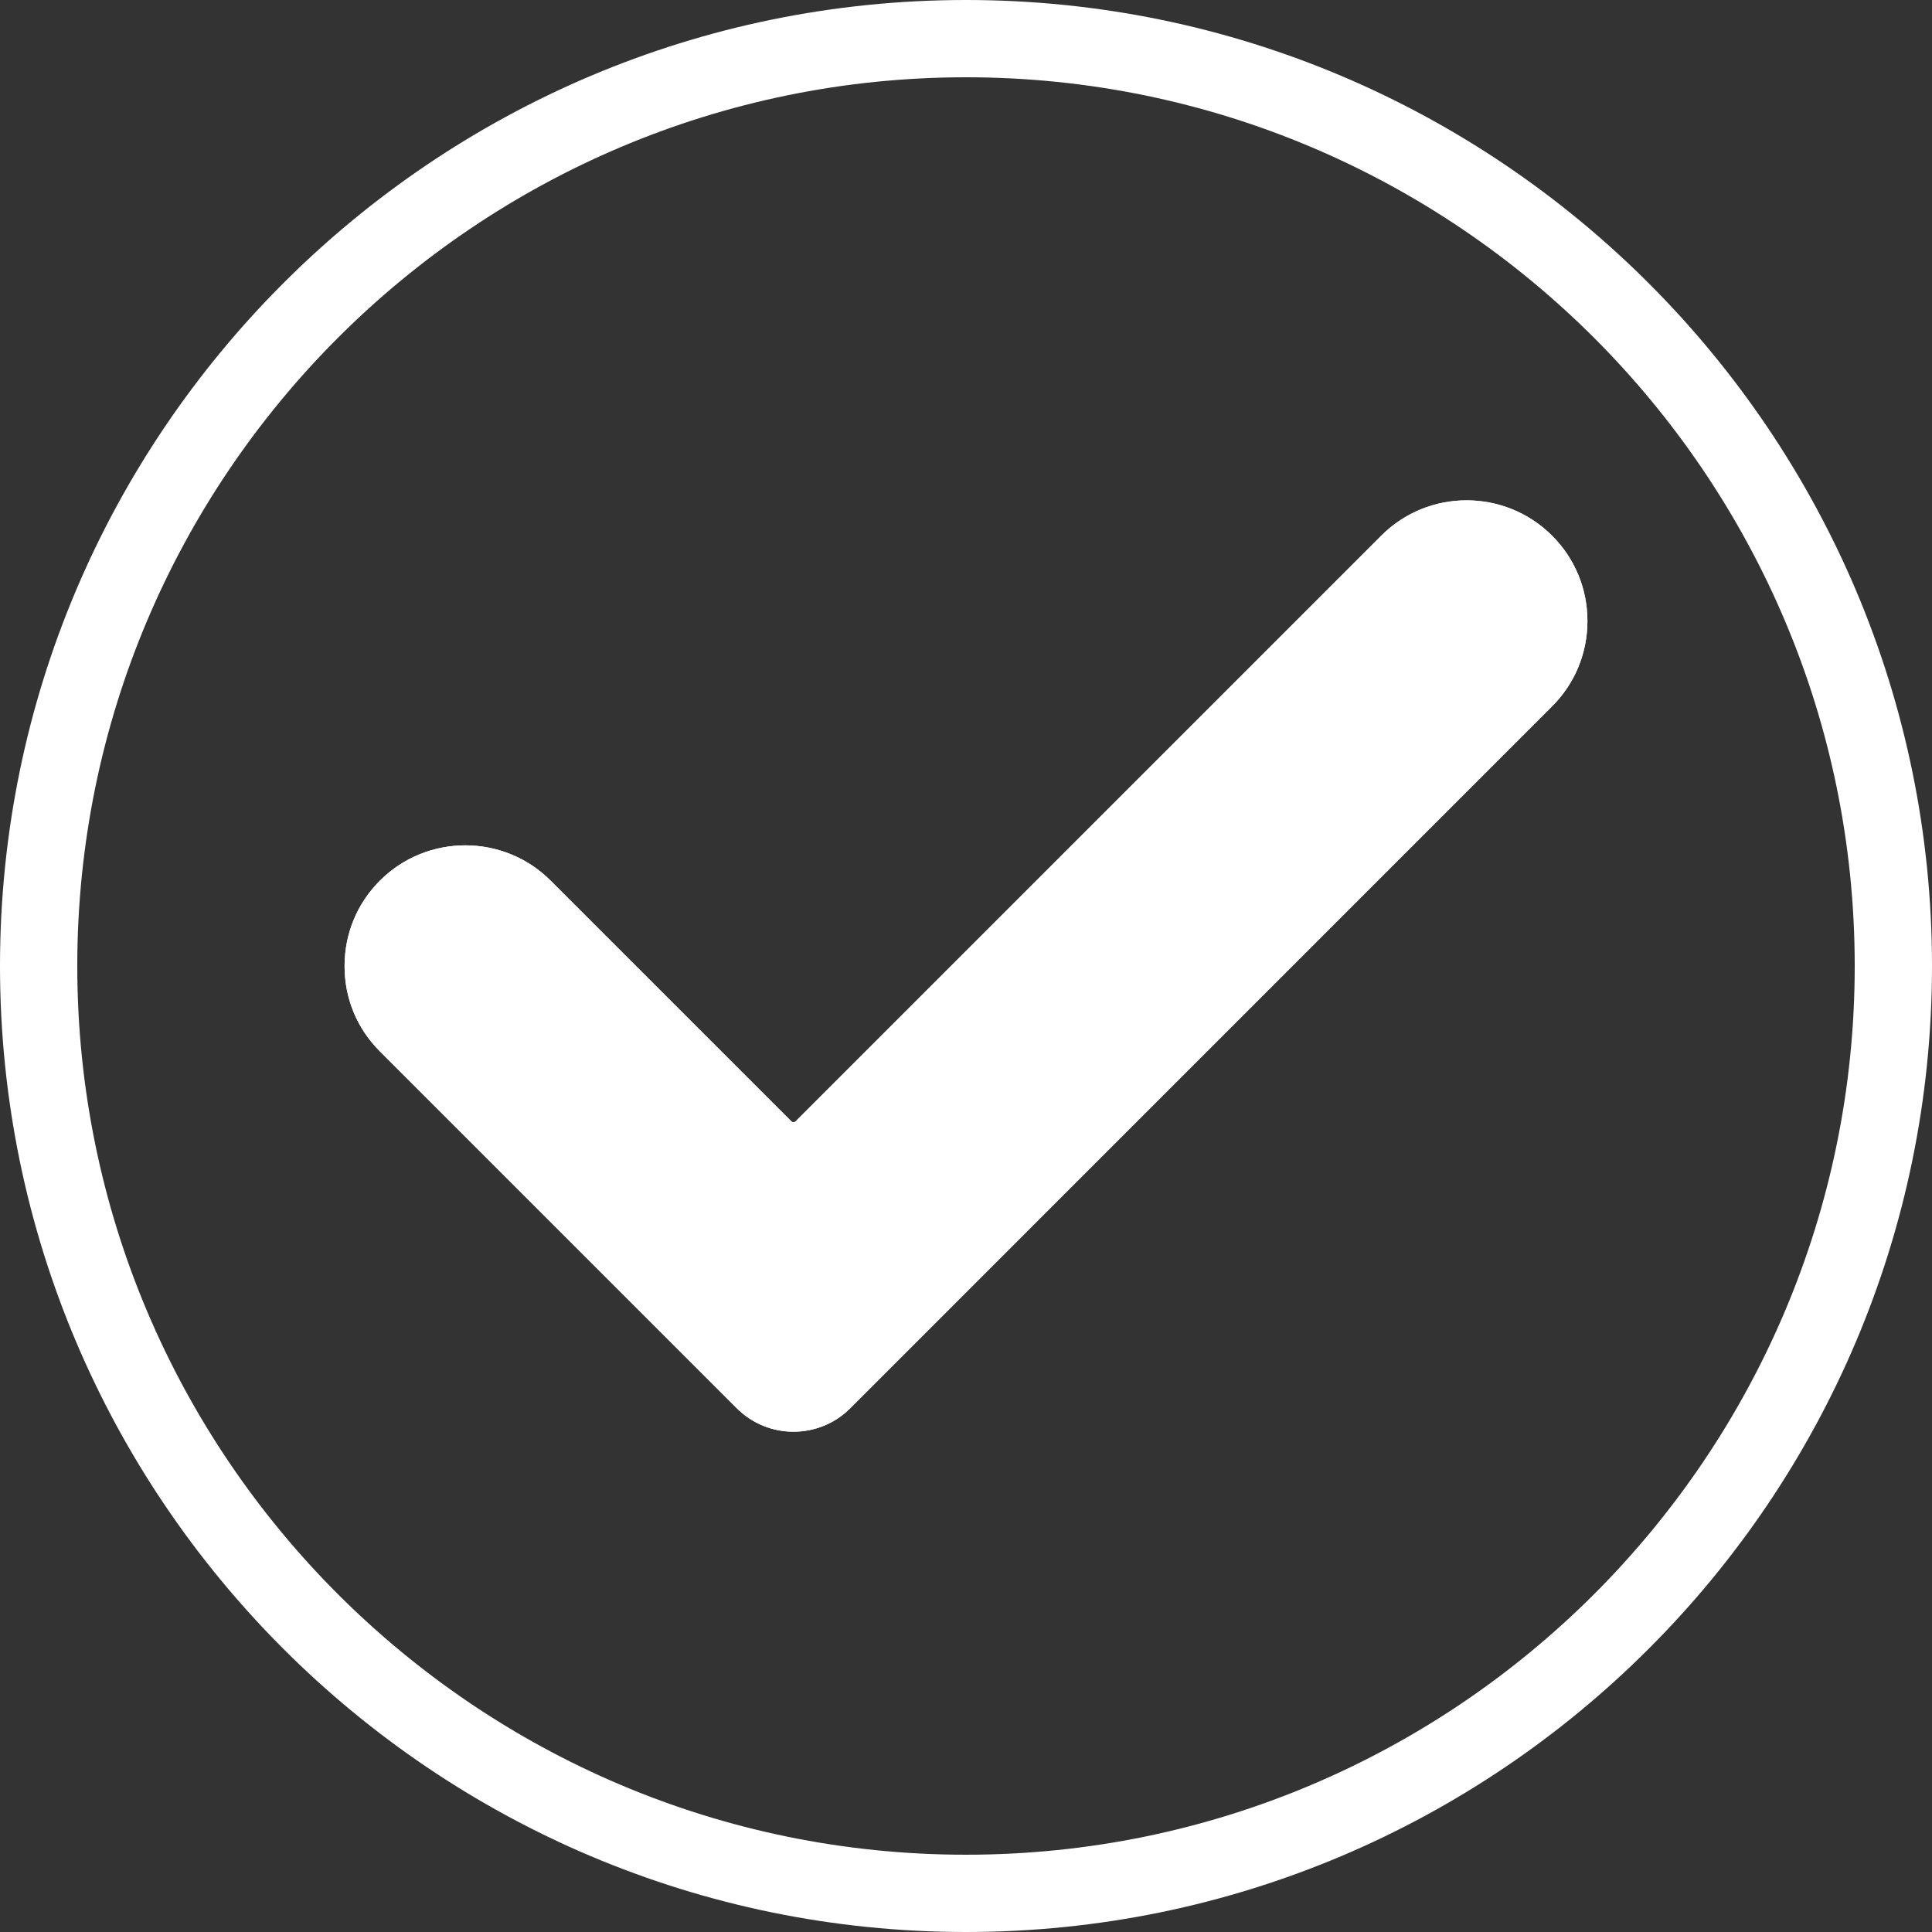 <?xml version="1.0" encoding="UTF-8"?>
<svg width="20px" height="20px" viewBox="0 0 20 20" version="1.1" xmlns="http://www.w3.org/2000/svg" xmlns:xlink="http://www.w3.org/1999/xlink">
    <rect x="0" y="0" width="20" height="20" fill="#333333" stroke="none"/>
    <title>completed</title>
    <g id="Page-1" stroke="none" stroke-width="1" fill="none" fill-rule="evenodd">
        <g id="completed" fill="#FFFFFF" fill-rule="nonzero">
            <g id="Group">
                <path d="M10,20 C4.486,20 0,15.514 0,10 C0,4.486 4.486,0 10,0 C15.514,0 20,4.486 20,10 C20,15.514 15.514,20 10,20 Z M10,0.8 C4.927,0.8 0.8,4.927 0.8,10 C0.8,15.073 4.927,19.2 10,19.2 C15.073,19.2 19.2,15.073 19.2,10 C19.2,4.927 15.073,0.8 10,0.8 Z" id="Shape"></path>
                <path d="M8.214,14.821 C8.001,14.821 7.789,14.74 7.627,14.578 L3.933,10.884 C3.696,10.648 3.566,10.334 3.567,10 C3.567,9.665 3.697,9.351 3.934,9.115 C4.421,8.629 5.214,8.63 5.7,9.116 L8.192,11.608 C8.204,11.62 8.224,11.62 8.236,11.608 L14.299,5.545 C14.786,5.057 15.579,5.058 16.067,5.545 C16.303,5.781 16.433,6.095 16.433,6.429 C16.433,6.762 16.303,7.076 16.067,7.312 L8.802,14.578 C8.64,14.74 8.427,14.821 8.214,14.821 Z M4.816,9.55 C4.701,9.55 4.586,9.594 4.499,9.682 C4.414,9.767 4.367,9.88 4.367,10 C4.367,10.12 4.413,10.233 4.498,10.318 L8.192,14.012 C8.204,14.024 8.224,14.024 8.236,14.012 L15.502,6.747 C15.587,6.662 15.633,6.549 15.633,6.429 C15.633,6.308 15.587,6.196 15.501,6.111 C15.326,5.935 15.04,5.935 14.865,6.111 L8.802,12.174 C8.478,12.498 7.951,12.498 7.627,12.174 L5.135,9.682 C5.047,9.594 4.932,9.55 4.816,9.55 Z" id="Shape"></path>
            </g>
            <path d="M8.214,14.821 C8.001,14.821 7.789,14.74 7.627,14.578 L3.933,10.884 C3.696,10.648 3.566,10.334 3.567,10 C3.567,9.665 3.697,9.351 3.934,9.115 C4.421,8.629 5.214,8.63 5.7,9.116 L8.192,11.608 C8.204,11.62 8.224,11.62 8.236,11.608 L14.299,5.545 C14.786,5.057 15.579,5.058 16.067,5.545 C16.303,5.781 16.433,6.095 16.433,6.429 C16.433,6.762 16.303,7.076 16.067,7.312 L8.802,14.578 C8.64,14.74 8.427,14.821 8.214,14.821 Z" id="Path"></path>
            <path d="M4.816,9.55 C4.701,9.55 4.586,9.594 4.499,9.682 C4.414,9.767 4.367,9.88 4.367,10 C4.367,10.12 4.413,10.233 4.498,10.318 L8.192,14.012 C8.204,14.024 8.224,14.024 8.236,14.012 L15.502,6.747 C15.587,6.662 15.633,6.549 15.633,6.429 C15.633,6.308 15.587,6.196 15.501,6.111 C15.326,5.935 15.04,5.935 14.865,6.111 L8.802,12.174 C8.478,12.498 7.951,12.498 7.627,12.174 L5.135,9.682 C5.047,9.594 4.932,9.55 4.816,9.55 Z" id="Path"></path>
        </g>
    </g>
</svg>